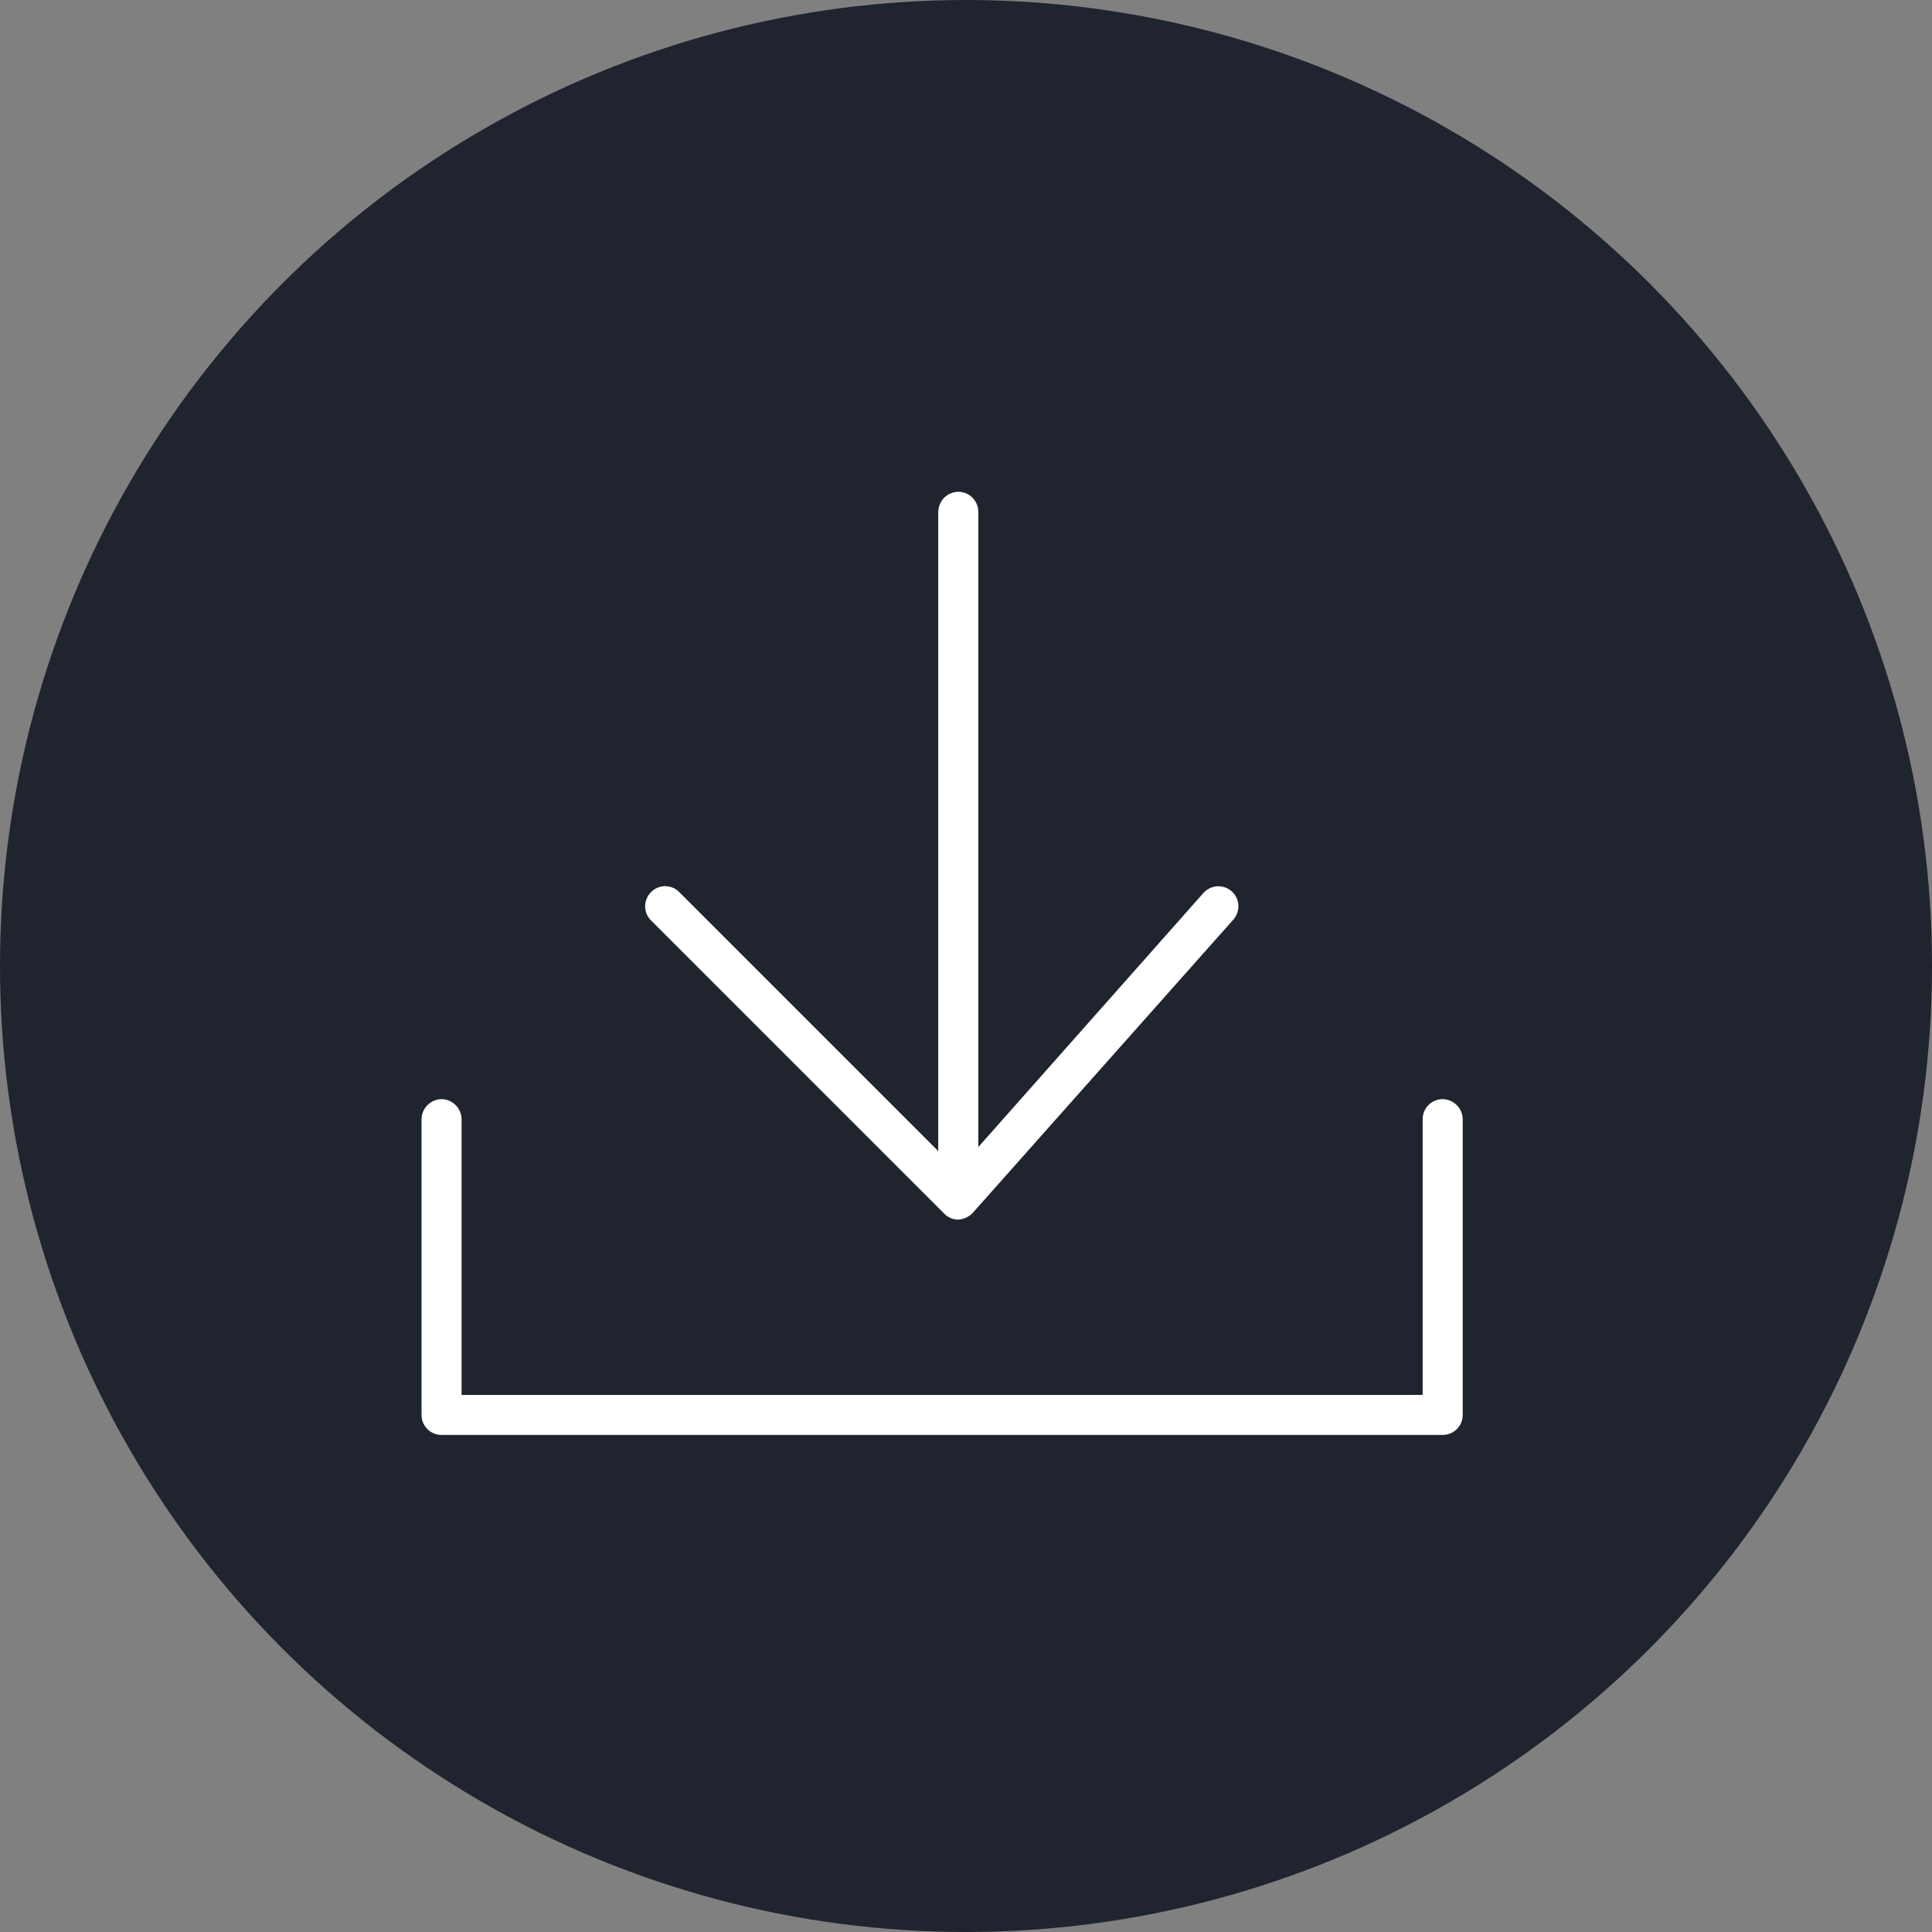 <svg xmlns="http://www.w3.org/2000/svg" width="55" height="55" viewBox="0 0 55 55">
    <rect x="0" y="0" width="55" height="55" fill="#808080" stroke="none"/>
    <g fill="none" fill-rule="evenodd">
        <g>
            <g transform="translate(-180 -4671) translate(180 4671)">
                <circle cx="27.5" cy="27.5" r="27.5" fill="#1F242E"/>
                <g fill="#FFF" fill-rule="nonzero">
                    <path d="M15.28 19.22L15.28.57M15.28 19.79c-.313-.005-.565-.257-.57-.57V.57c.005-.313.257-.565.57-.57.315 0 .57.255.57.57v18.65c0 .315-.255.57-.57.57z" transform="translate(12 14)"/>
                    <path d="M15.28 20.72c-.15 0-.295-.062-.4-.17L6.53 12.2c-.219-.222-.219-.578 0-.8.106-.11.252-.173.405-.173.153 0 .3.062.405.173l7.92 7.92 7-7.9c.136-.152.342-.22.542-.178.199.042.361.186.425.38.063.193.019.406-.117.558l-7.42 8.35c-.108.112-.255.18-.41.19z" transform="translate(12 14)"/>
                    <path d="M29.07 26.85H.57c-.315 0-.57-.255-.57-.57v-8.42c.005-.313.257-.565.57-.57.313.005.565.257.57.57v7.85H28.5v-7.85c0-.151.06-.296.167-.403.107-.107.252-.167.403-.167.313.005.565.257.57.57v8.42c0 .315-.255.57-.57.57z" transform="translate(12 14)"/>
                </g>
            </g>
        </g>
    </g>
</svg>
